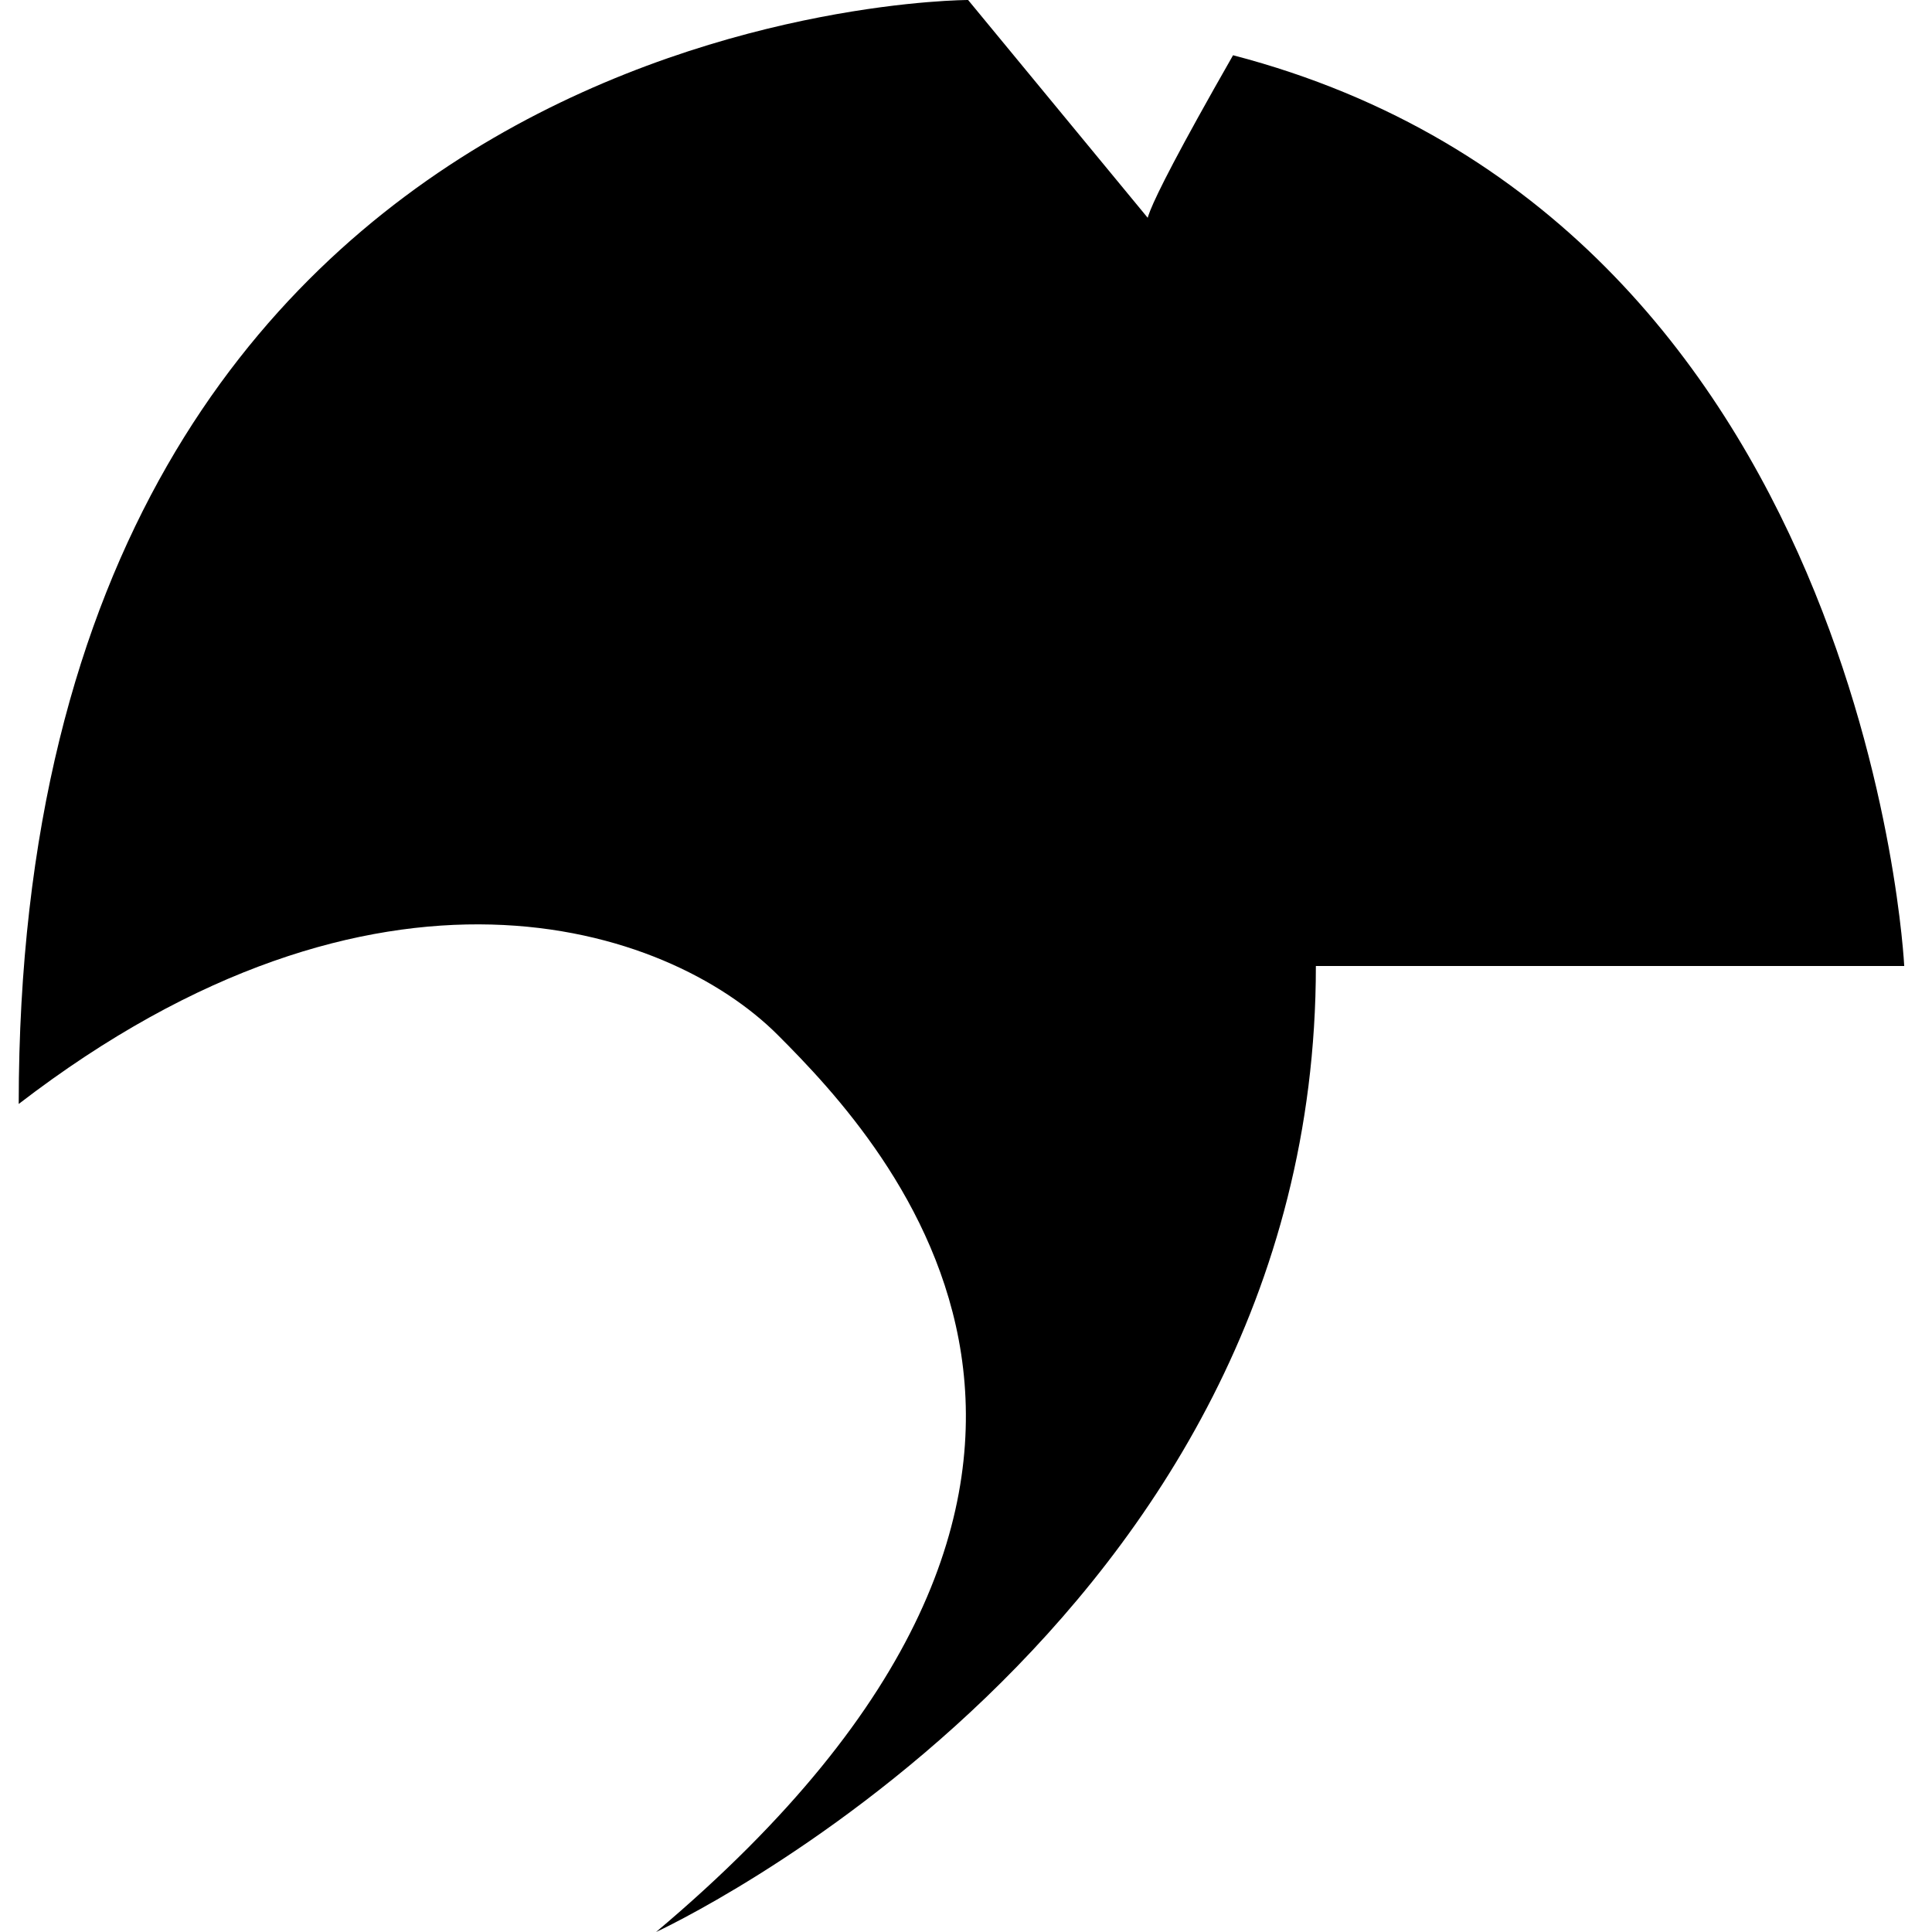 <?xml version="1.0" encoding="UTF-8"?>
<svg id="_レイヤー_2" data-name="レイヤー 2" xmlns="http://www.w3.org/2000/svg" viewBox="0 0 192 192">
  <defs>
    <style>
      .cls-1 {
        stroke-width: 0px;
      }
    </style>
  </defs>
  <path class="cls-1" d="M65.2,192s65.57-30.17,65.57-96c71.31,0,58.47,0,58.47,0,0,0-3.62-74.06-66.7-90.51-10.97,19.2-8.23,16.46-8.23,16.46L96.21,0S1.86,0,1.86,109.71c35.66-27.43,64.46-17.83,75.43-6.86s41.67,43.89-12.08,89.14Z"/>
</svg>